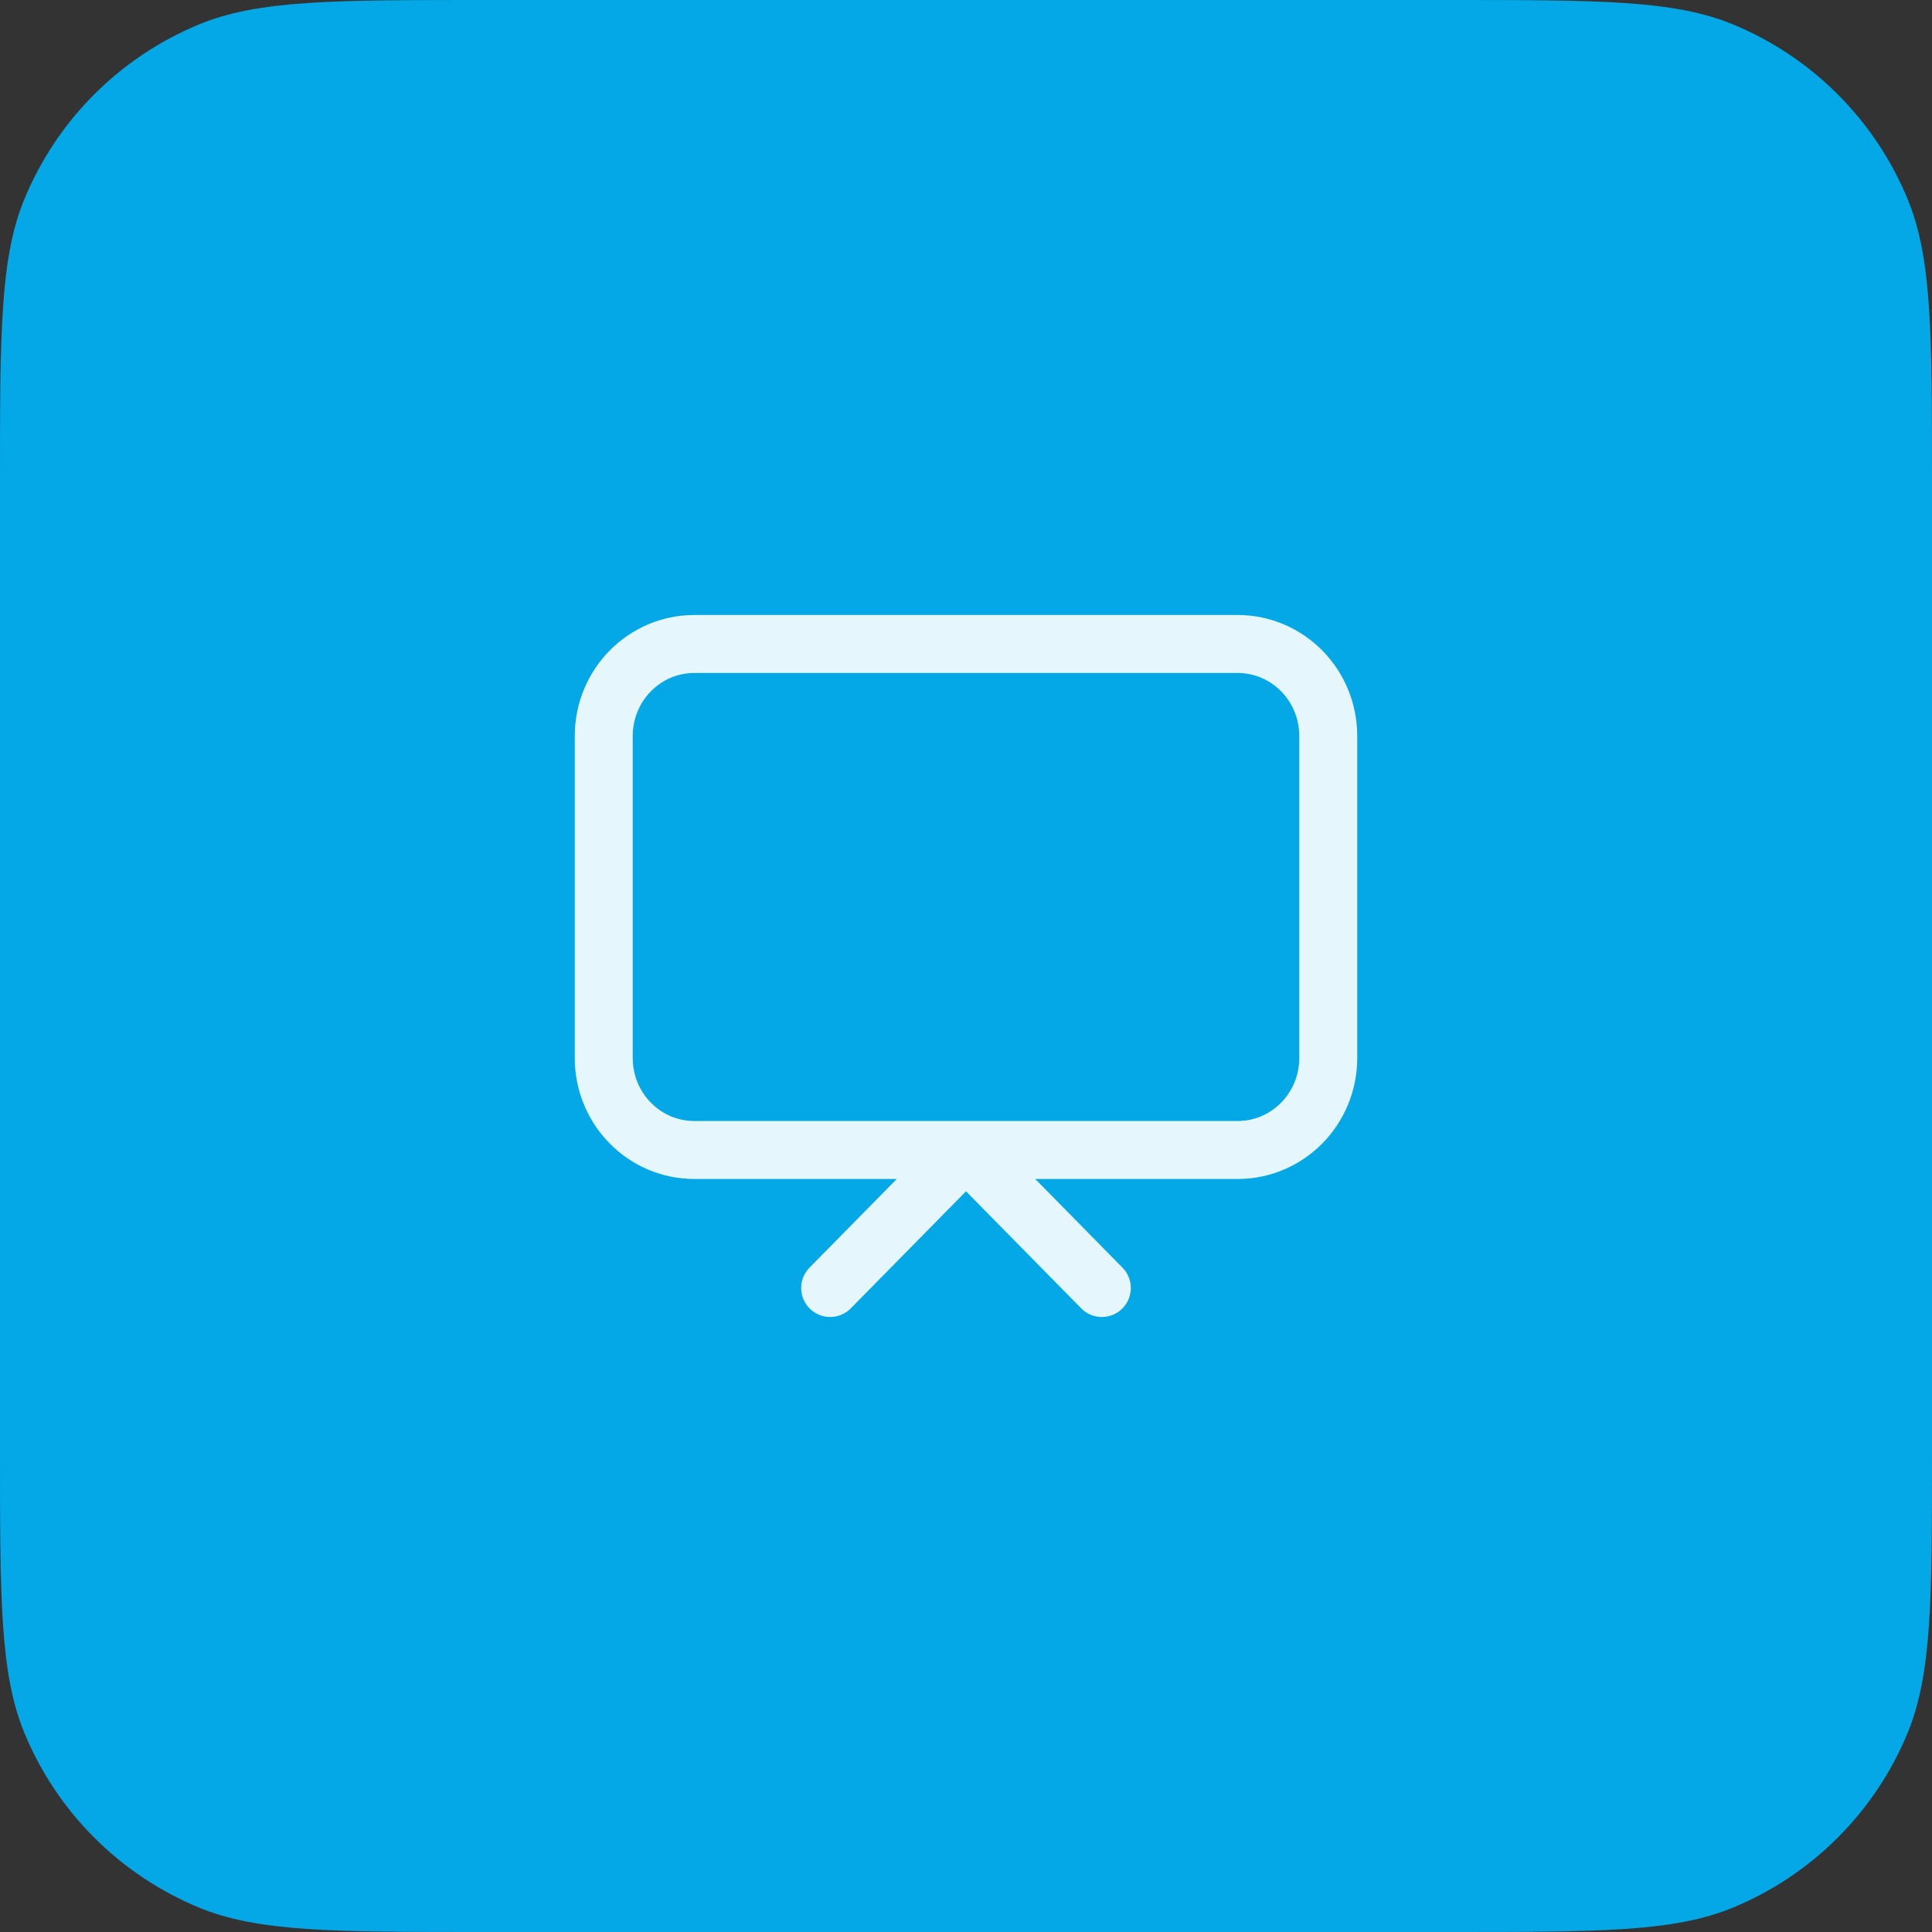 <svg width="48" height="48" viewBox="0 0 48 48" fill="none" xmlns="http://www.w3.org/2000/svg">
<rect x="0" y="0" width="48" height="48" fill="#333333" stroke="none"/>
<path d="M0 12C0 8.272 0 6.409 0.609 4.939C1.421 2.978 2.978 1.421 4.939 0.609C6.409 0 8.272 0 12 0H36C39.727 0 41.591 0 43.062 0.609C45.022 1.421 46.579 2.978 47.391 4.939C48 6.409 48 8.272 48 12V36C48 39.727 48 41.591 47.391 43.062C46.579 45.022 45.022 46.579 43.062 47.391C41.591 48 39.727 48 36 48H12C8.272 48 6.409 48 4.939 47.391C2.978 46.579 1.421 45.022 0.609 43.062C0 41.591 0 39.727 0 36V12Z" fill="#05A8E7"/>
<path d="M20.625 32L24 28.571L27.375 32M17.25 28.571H30.75C31.993 28.571 33 27.548 33 26.286V18.286C33 17.023 31.993 16 30.75 16H17.25C16.007 16 15 17.023 15 18.286V26.286C15 27.548 16.007 28.571 17.25 28.571Z" stroke="white" stroke-opacity="0.9" stroke-width="1.44" stroke-linecap="round" stroke-linejoin="round"/>
</svg>
